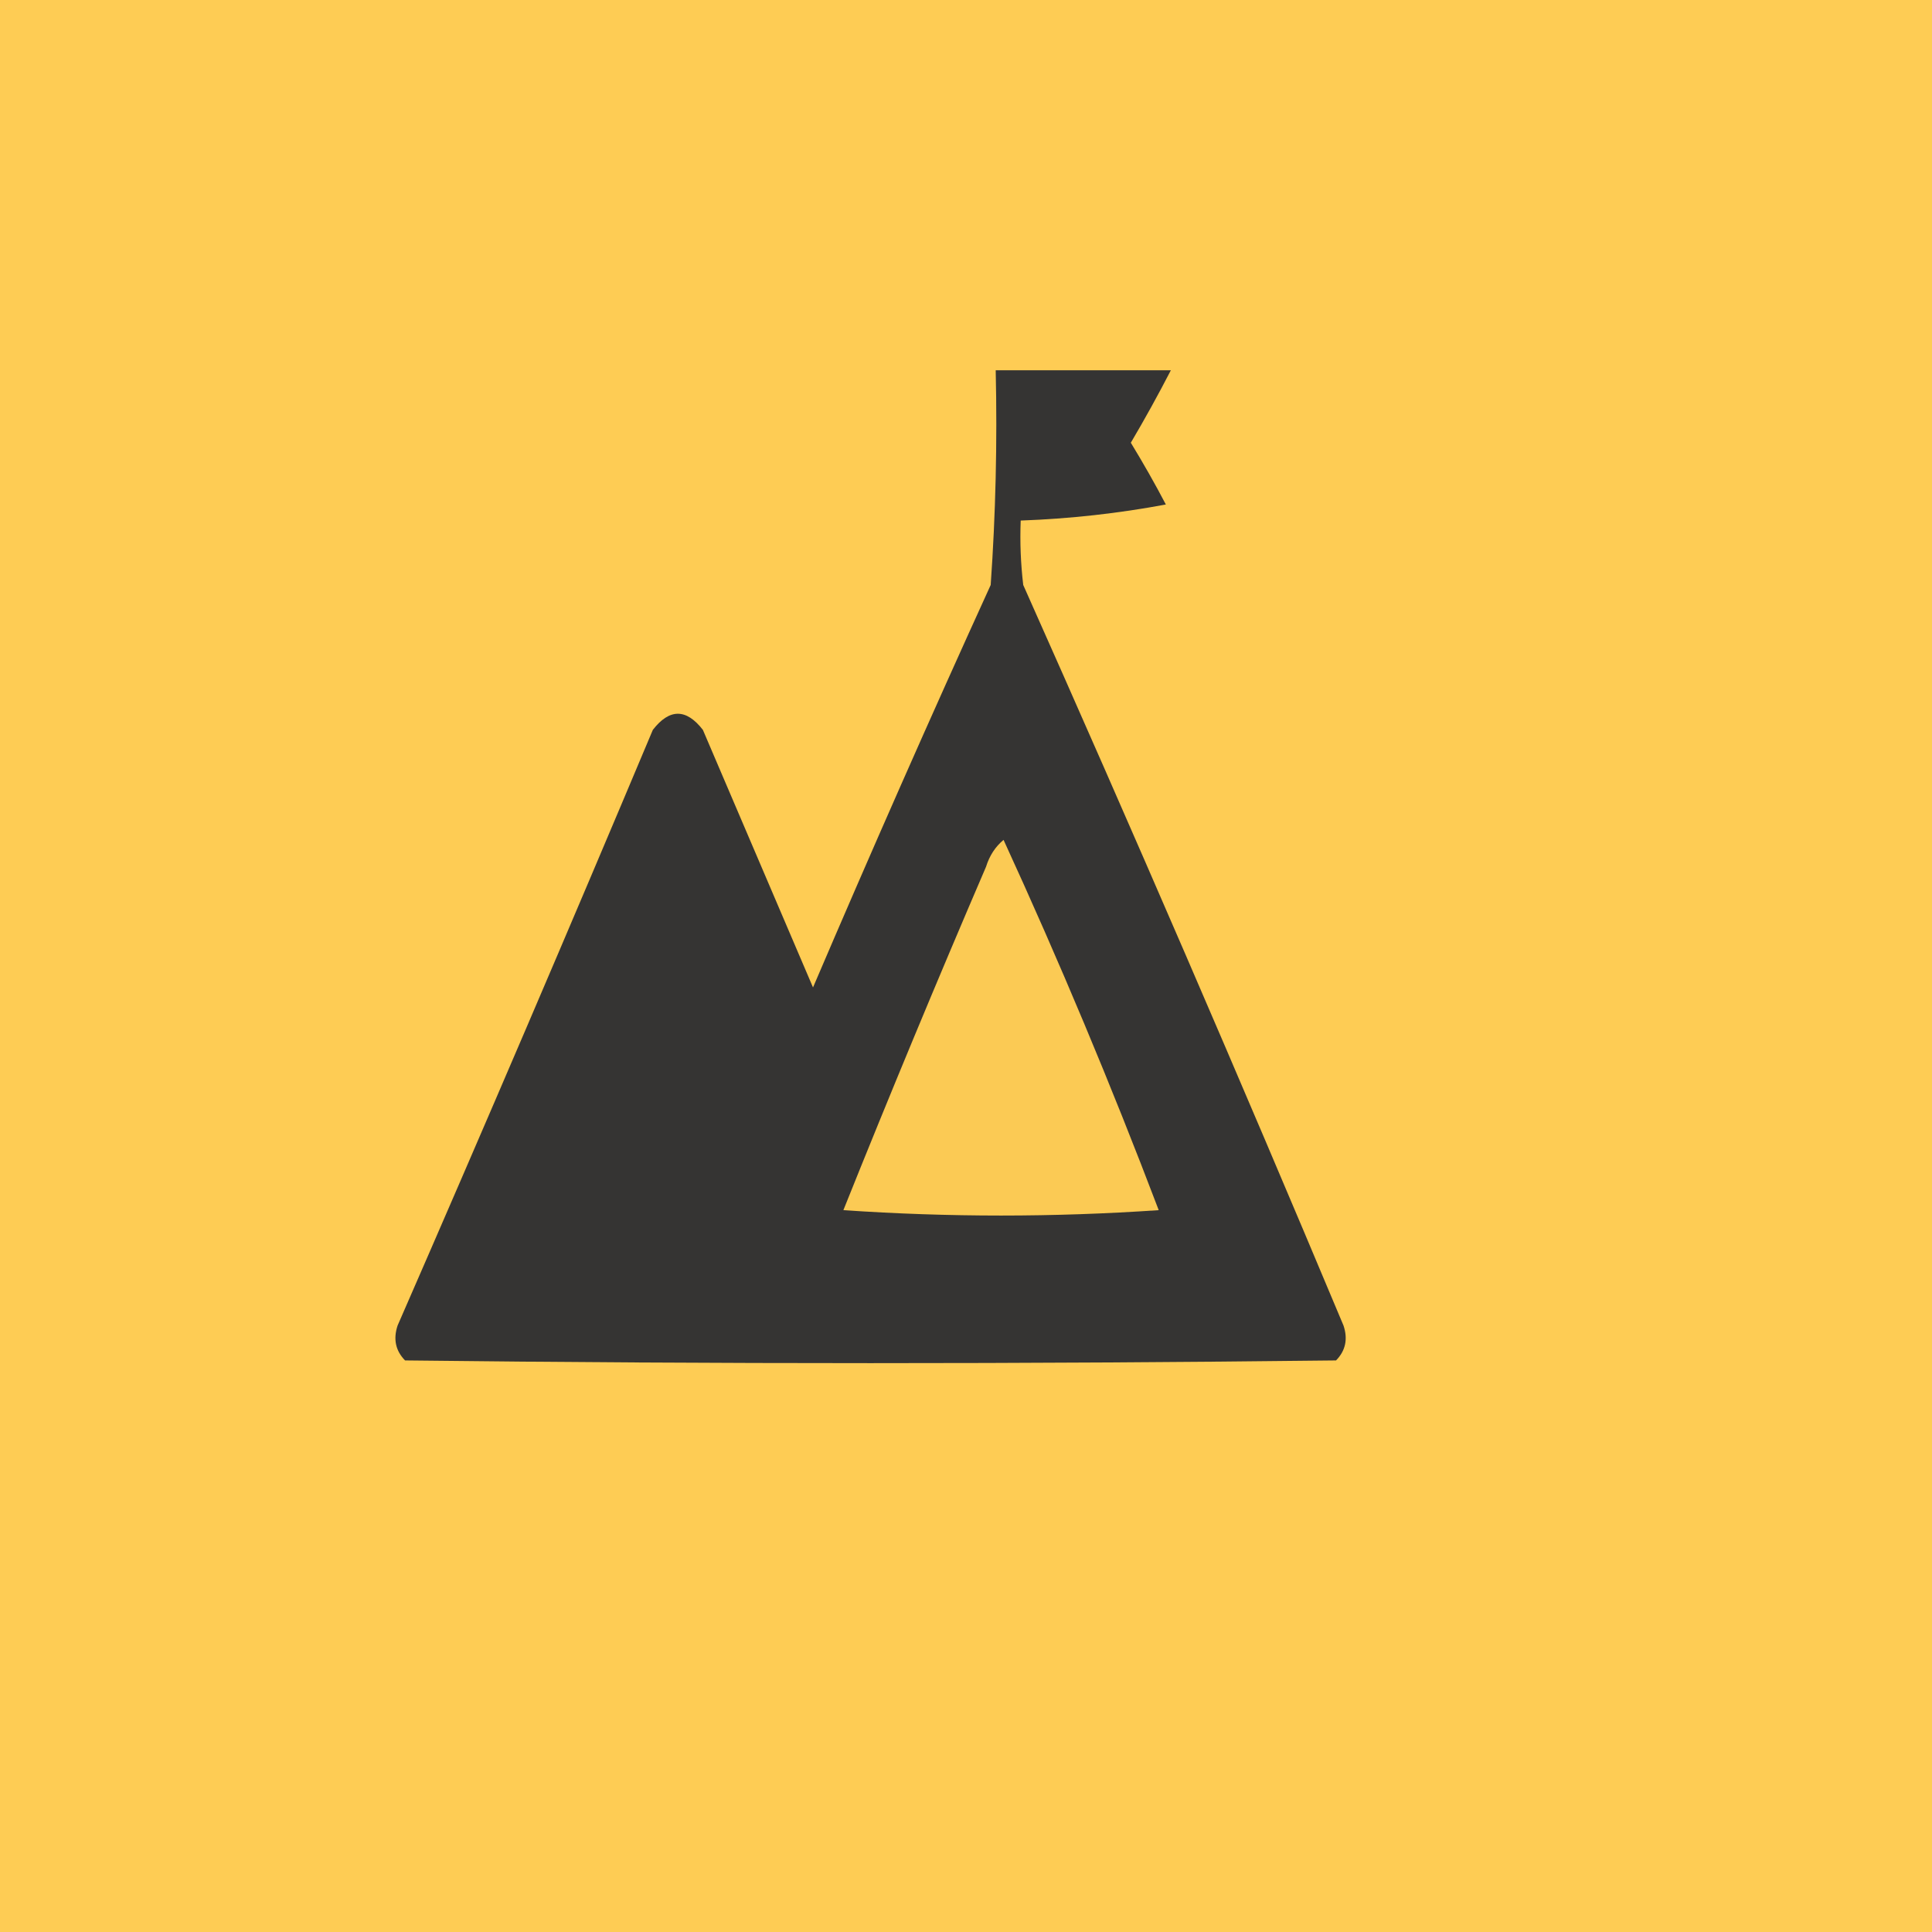 <svg width="32" height="32" viewBox="0 0 32 32" fill="none" xmlns="http://www.w3.org/2000/svg">
<path fill-rule="evenodd" clip-rule="evenodd" d="M0 0C10.667 0 21.333 0 32 0C32 10.667 32 21.333 32 32C21.333 32 10.667 32 0 32C0 21.333 0 10.667 0 0Z" fill="#FECC54"/>
<path fill-rule="evenodd" clip-rule="evenodd" d="M19.393 6.133C19.183 6.54 18.962 6.94 18.73 7.333C18.934 7.668 19.128 8.008 19.31 8.356C18.526 8.503 17.725 8.592 16.906 8.622C16.892 8.979 16.906 9.335 16.948 9.689C18.759 13.751 20.527 17.84 22.253 21.956C22.328 22.18 22.286 22.373 22.129 22.533C16.989 22.593 11.849 22.593 6.709 22.533C6.552 22.373 6.511 22.18 6.585 21.956C8.017 18.677 9.426 15.388 10.813 12.089C11.089 11.733 11.366 11.733 11.642 12.089C12.25 13.511 12.858 14.933 13.466 16.355C14.425 14.113 15.405 11.89 16.409 9.689C16.491 8.519 16.519 7.334 16.492 6.133C17.459 6.133 18.426 6.133 19.393 6.133Z" fill="#353433"/>
<path fill-rule="evenodd" clip-rule="evenodd" d="M19.192 20.044C17.451 20.163 15.71 20.163 13.969 20.044C14.732 18.141 15.52 16.244 16.332 14.356C16.389 14.173 16.485 14.025 16.622 13.911C17.546 15.923 18.403 17.968 19.192 20.044Z" fill="#FBCA54"/>
</svg>

